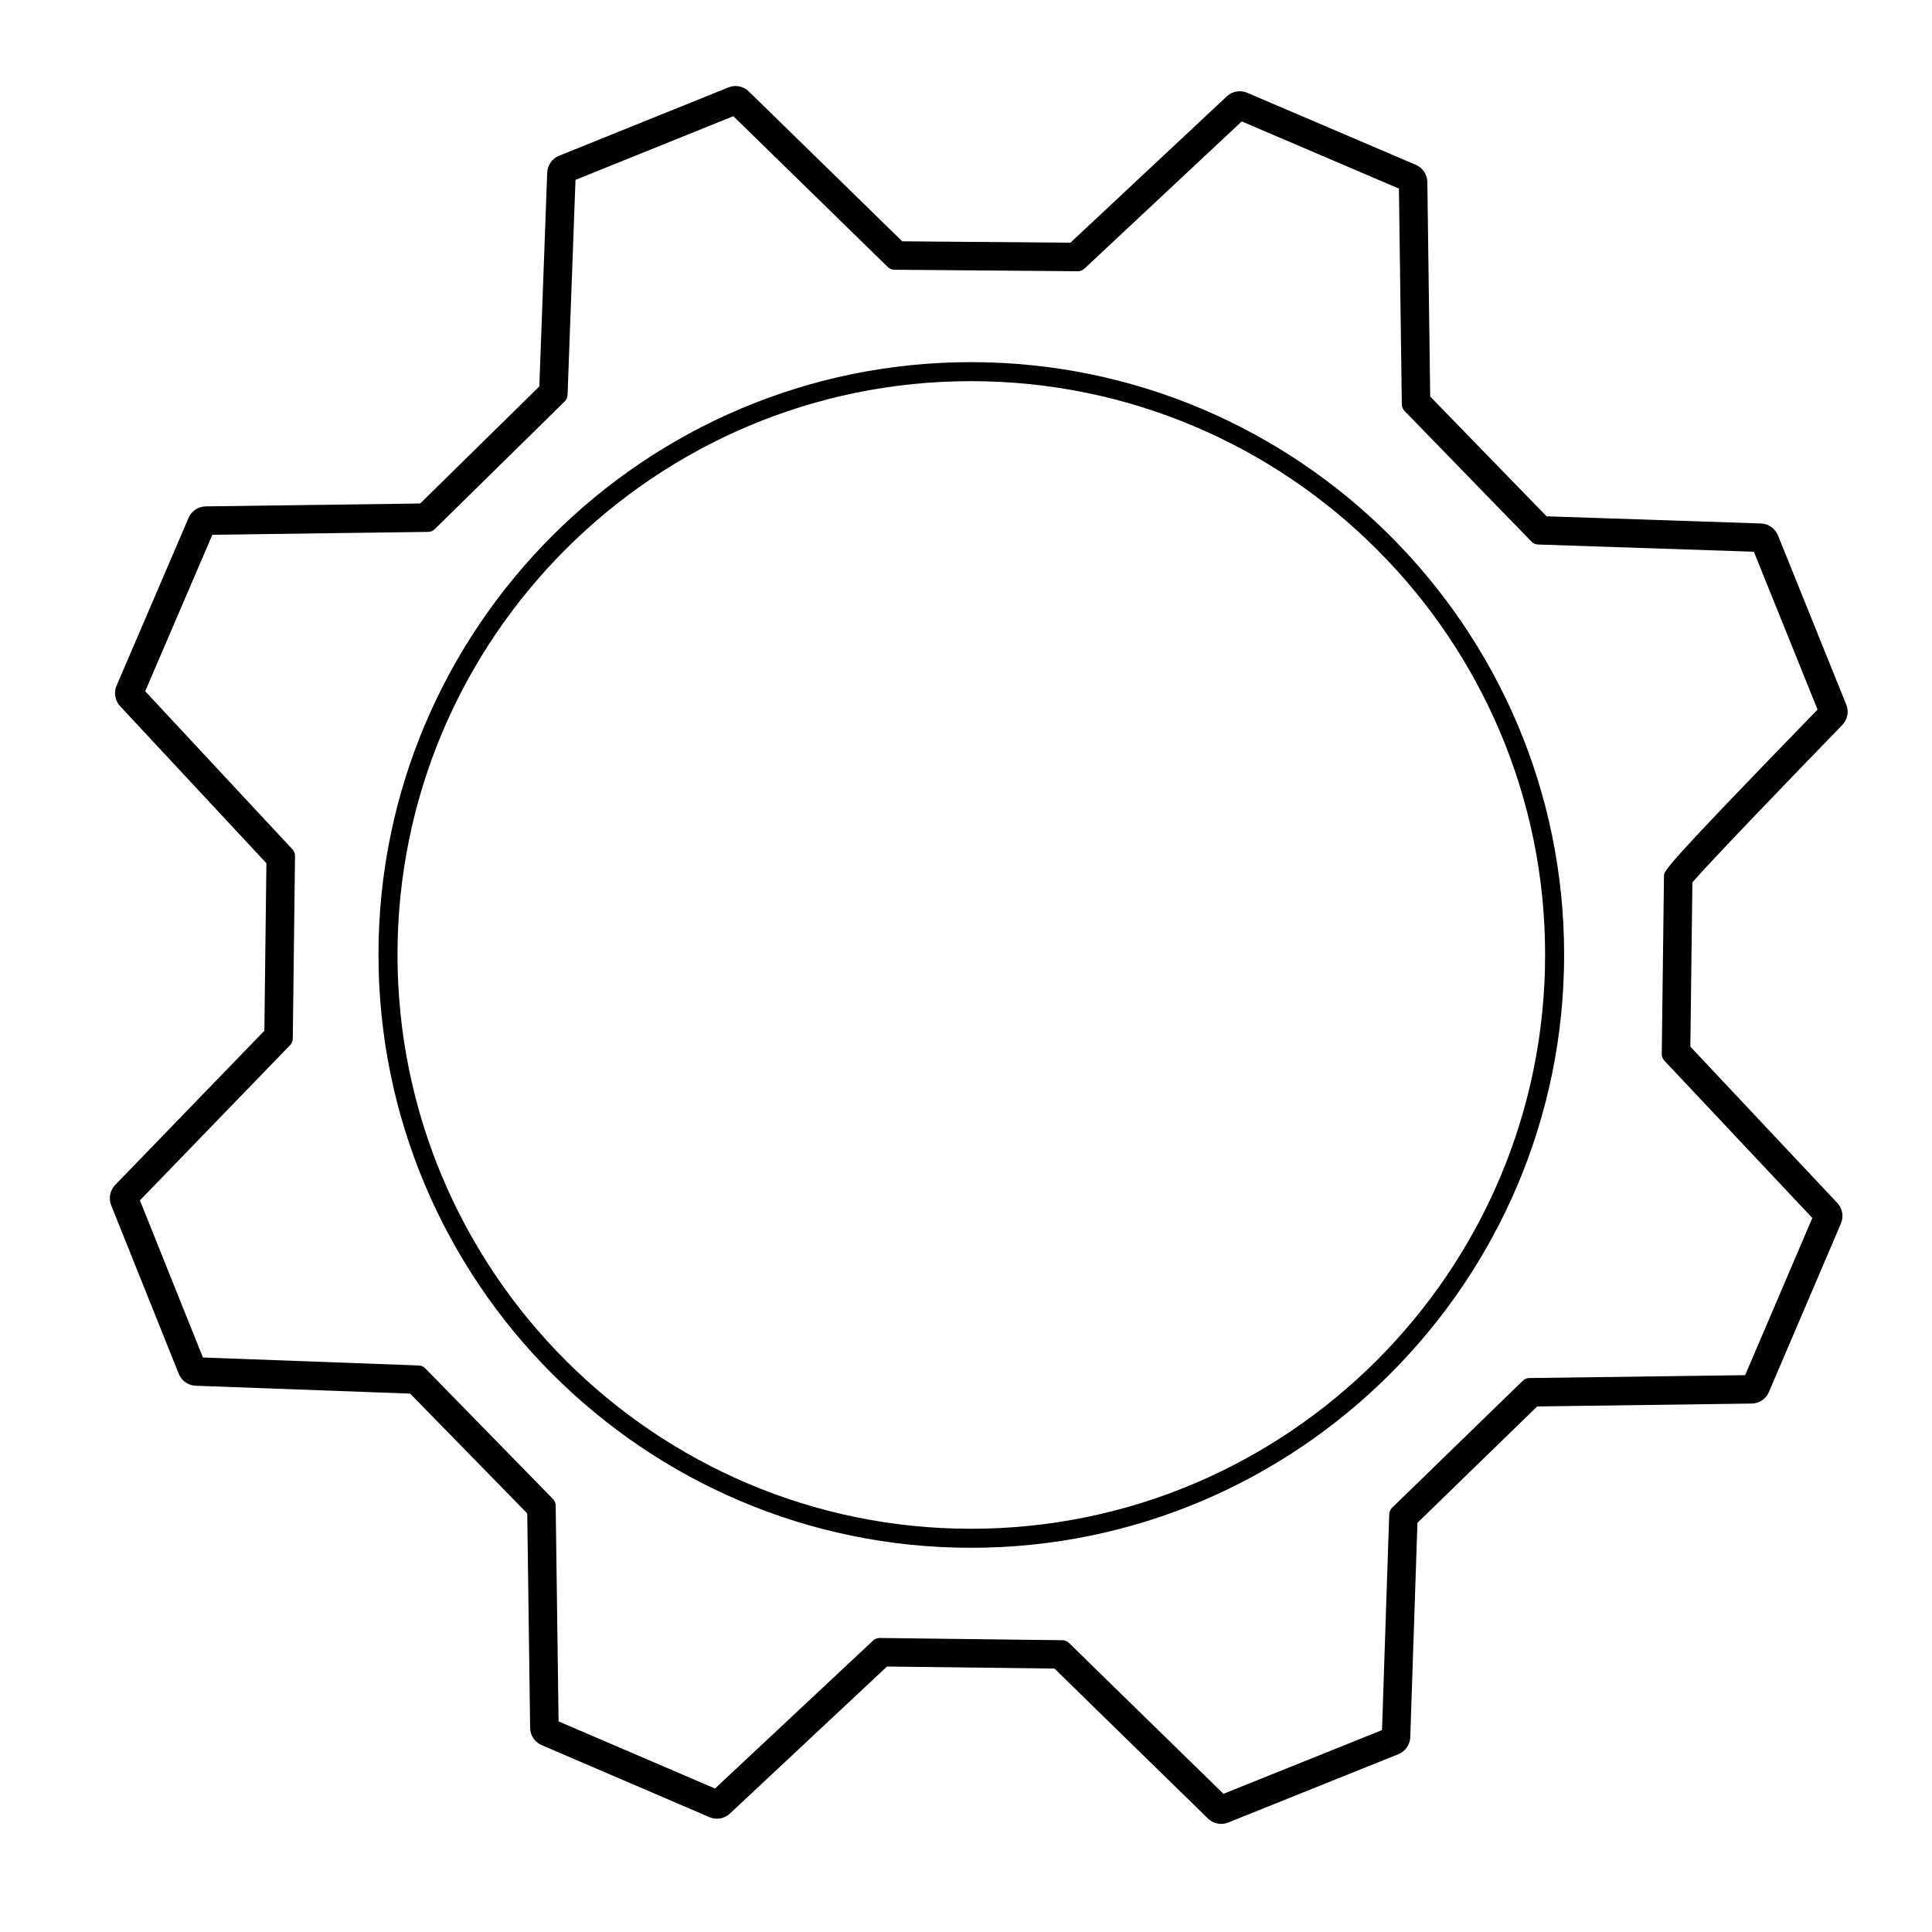 <?xml version="1.0" encoding="UTF-8"?>
<!-- Uploaded to: SVG Repo, www.svgrepo.com, Generator: SVG Repo Mixer Tools -->
<svg fill="#000000" width="800px" height="800px" version="1.1" viewBox="144 144 512 512" xmlns="http://www.w3.org/2000/svg">
 <g>
  <path d="m401.31 554.18c86.68 0 157.2-70.52 157.2-157.2 0-86.574-70.523-157.01-157.2-157.01-86.574 0-157.01 70.434-157.01 157.01 0 86.688 70.434 157.2 157.01 157.2zm0-309.17c83.906 0 152.16 68.176 152.16 151.97 0 83.906-68.262 152.16-152.16 152.16-83.797 0-151.97-68.262-151.97-152.16 0-83.793 68.172-151.97 151.97-151.97z"/>
  <path d="m632.22 336.14c1.391-1.43 1.809-3.547 1.062-5.394l-18.105-44.871c-0.746-1.848-2.516-3.082-4.508-3.148l-56.809-1.902-30.844-31.738-0.754-56.84c-0.031-1.996-1.223-3.777-3.059-4.566l-44.672-19.09c-0.641-0.273-1.309-0.406-1.98-0.406-1.254 0-2.488 0.469-3.445 1.359l-41.434 38.773-44.57-0.363-40.656-39.715c-0.961-0.938-2.231-1.438-3.523-1.438-0.637 0-1.273 0.121-1.883 0.367l-44.875 18.105c-1.844 0.742-3.074 2.5-3.152 4.484l-2.086 56.645-31.57 31.031-56.824 0.762c-1.988 0.023-3.777 1.223-4.559 3.047l-19.09 44.477c-0.785 1.832-0.418 3.961 0.941 5.422l38.773 41.625-0.539 44.395-39.543 40.867c-1.375 1.426-1.789 3.531-1.055 5.375l17.91 44.672c0.734 1.848 2.5 3.09 4.488 3.16l56.836 2.09 31.031 31.754c0.121 9.883 0.695 51.574 0.762 56.836 0.031 1.988 1.219 3.773 3.047 4.559l44.477 19.09c0.641 0.277 1.32 0.406 1.988 0.406 1.254 0 2.488-0.469 3.445-1.367l41.621-38.953 44.375 0.539 40.668 39.727c0.961 0.938 2.231 1.43 3.523 1.43 0.629 0 1.27-0.117 1.879-0.363l45.066-18.105c1.848-0.742 3.09-2.508 3.16-4.508l1.898-56.809 31.738-30.84 56.84-0.762c1.988-0.023 3.777-1.223 4.566-3.055l19.09-44.672c0.785-1.844 0.402-3.977-0.961-5.43l-38.949-41.43 0.543-43.543c4.617-5.348 26.18-27.762 39.715-41.688zm-411.34 84.832c0.449-0.465 0.699-1.078 0.711-1.719l0.59-48.418c0.012-0.648-0.238-1.273-0.68-1.75l-39.023-41.898 17.801-41.465 57.203-0.766c0.645-0.012 1.27-0.266 1.734-0.727l34.441-33.852c0.457-0.449 0.73-1.059 0.75-1.703l2.106-57.004 41.832-16.879 40.934 39.98c0.469 0.453 1.094 0.711 1.742 0.715l48.609 0.395h0.02c0.641 0 1.254-0.242 1.723-0.68l41.699-39.023 41.656 17.801 0.766 57.203c0.012 0.641 0.266 1.258 0.715 1.723l33.656 34.637c0.453 0.469 1.066 0.742 1.723 0.762l57.203 1.914 16.879 41.832c-40.699 41.883-40.699 42.754-40.699 44.039l-0.59 47.23c-0.012 0.656 0.238 1.285 0.684 1.762l39.215 41.699-17.801 41.656-57.203 0.762c-0.645 0.012-1.258 0.262-1.723 0.715l-34.637 33.656c-0.469 0.453-0.742 1.074-0.762 1.723l-1.91 57.203-42.023 16.887-40.941-39.992c-0.465-0.449-1.082-0.711-1.734-0.715l-48.41-0.59h-0.031c-0.641 0-1.254 0.242-1.723 0.68l-41.898 39.215-41.457-17.789c-0.281-20.309-0.766-56.281-0.766-57.176 0-0.656-0.258-1.289-0.719-1.762l-33.852-34.637c-0.453-0.465-1.062-0.734-1.707-0.75l-57.207-2.113-16.695-41.645z"/>
 </g>
</svg>